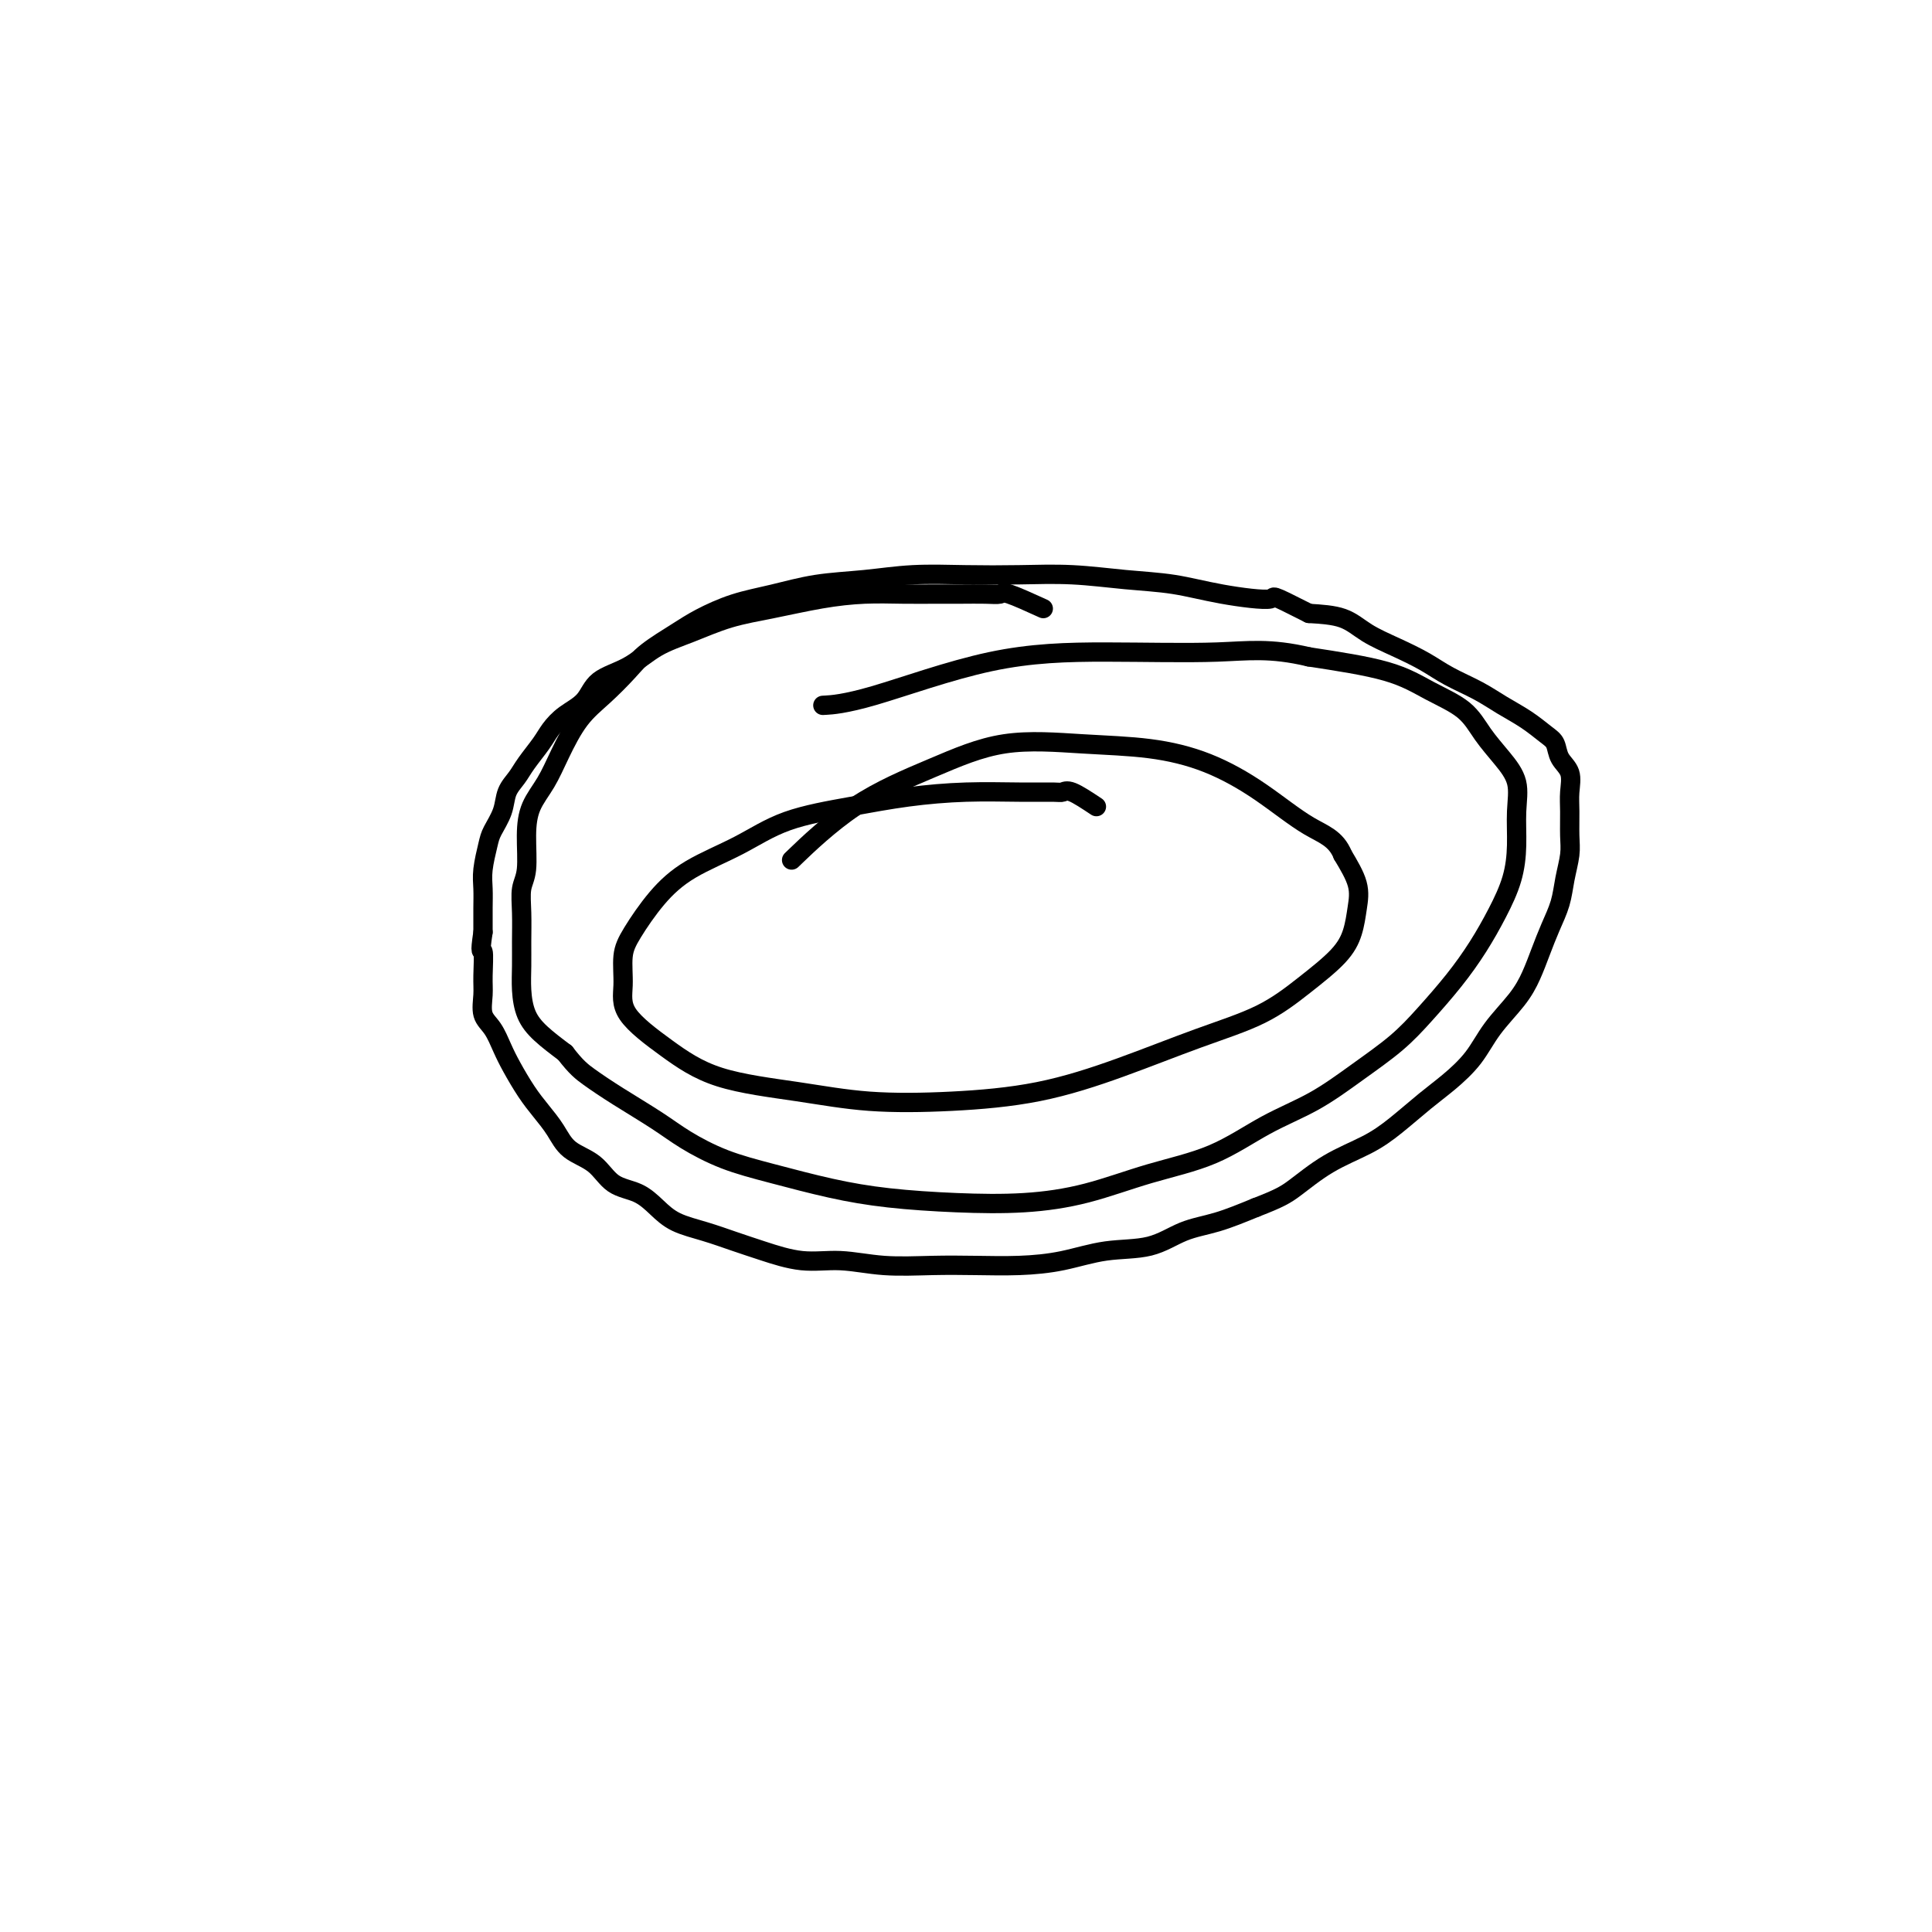 <svg viewBox='0 0 400 400' version='1.1' xmlns='http://www.w3.org/2000/svg' xmlns:xlink='http://www.w3.org/1999/xlink'><g fill='none' stroke='#000000' stroke-width='4' stroke-linecap='round' stroke-linejoin='round'><path d='M216,126c-2.790,-1.268 -5.580,-2.536 -7,-3c-1.420,-0.464 -1.469,-0.124 -2,0c-0.531,0.124 -1.545,0.033 -3,0c-1.455,-0.033 -3.350,-0.007 -5,0c-1.650,0.007 -3.053,-0.006 -5,0c-1.947,0.006 -4.436,0.031 -7,0c-2.564,-0.031 -5.201,-0.118 -8,0c-2.799,0.118 -5.759,0.442 -9,1c-3.241,0.558 -6.763,1.350 -10,2c-3.237,0.650 -6.191,1.159 -9,2c-2.809,0.841 -5.475,2.014 -8,3c-2.525,0.986 -4.910,1.786 -7,3c-2.090,1.214 -3.887,2.842 -6,4c-2.113,1.158 -4.543,1.845 -6,3c-1.457,1.155 -1.941,2.777 -3,4c-1.059,1.223 -2.692,2.046 -4,3c-1.308,0.954 -2.291,2.040 -3,3c-0.709,0.960 -1.145,1.796 -2,3c-0.855,1.204 -2.131,2.777 -3,4c-0.869,1.223 -1.332,2.096 -2,3c-0.668,0.904 -1.542,1.837 -2,3c-0.458,1.163 -0.501,2.555 -1,4c-0.499,1.445 -1.454,2.945 -2,4c-0.546,1.055 -0.682,1.667 -1,3c-0.318,1.333 -0.817,3.388 -1,5c-0.183,1.612 -0.049,2.780 0,4c0.049,1.220 0.014,2.491 0,4c-0.014,1.509 -0.007,3.254 0,5'/><path d='M100,193c-0.772,5.139 -0.201,3.486 0,4c0.201,0.514 0.032,3.193 0,5c-0.032,1.807 0.074,2.740 0,4c-0.074,1.260 -0.326,2.847 0,4c0.326,1.153 1.231,1.872 2,3c0.769,1.128 1.403,2.664 2,4c0.597,1.336 1.158,2.472 2,4c0.842,1.528 1.965,3.447 3,5c1.035,1.553 1.983,2.742 3,4c1.017,1.258 2.102,2.587 3,4c0.898,1.413 1.608,2.909 3,4c1.392,1.091 3.465,1.776 5,3c1.535,1.224 2.530,2.985 4,4c1.470,1.015 3.413,1.283 5,2c1.587,0.717 2.816,1.882 4,3c1.184,1.118 2.323,2.188 4,3c1.677,0.812 3.891,1.365 6,2c2.109,0.635 4.114,1.351 6,2c1.886,0.649 3.653,1.232 6,2c2.347,0.768 5.275,1.722 8,2c2.725,0.278 5.247,-0.121 8,0c2.753,0.121 5.738,0.763 9,1c3.262,0.237 6.802,0.070 10,0c3.198,-0.070 6.055,-0.044 9,0c2.945,0.044 5.980,0.107 9,0c3.020,-0.107 6.027,-0.384 9,-1c2.973,-0.616 5.913,-1.571 9,-2c3.087,-0.429 6.322,-0.331 9,-1c2.678,-0.669 4.798,-2.103 7,-3c2.202,-0.897 4.486,-1.256 7,-2c2.514,-0.744 5.257,-1.872 8,-3'/><path d='M260,250c4.900,-1.893 6.151,-2.624 8,-4c1.849,-1.376 4.296,-3.395 7,-5c2.704,-1.605 5.665,-2.794 8,-4c2.335,-1.206 4.044,-2.428 6,-4c1.956,-1.572 4.158,-3.494 6,-5c1.842,-1.506 3.322,-2.597 5,-4c1.678,-1.403 3.552,-3.119 5,-5c1.448,-1.881 2.471,-3.927 4,-6c1.529,-2.073 3.565,-4.174 5,-6c1.435,-1.826 2.268,-3.376 3,-5c0.732,-1.624 1.363,-3.323 2,-5c0.637,-1.677 1.281,-3.332 2,-5c0.719,-1.668 1.513,-3.349 2,-5c0.487,-1.651 0.666,-3.273 1,-5c0.334,-1.727 0.823,-3.558 1,-5c0.177,-1.442 0.040,-2.497 0,-4c-0.040,-1.503 0.015,-3.456 0,-5c-0.015,-1.544 -0.100,-2.678 0,-4c0.100,-1.322 0.384,-2.832 0,-4c-0.384,-1.168 -1.435,-1.992 -2,-3c-0.565,-1.008 -0.645,-2.198 -1,-3c-0.355,-0.802 -0.986,-1.215 -2,-2c-1.014,-0.785 -2.412,-1.942 -4,-3c-1.588,-1.058 -3.368,-2.016 -5,-3c-1.632,-0.984 -3.118,-1.995 -5,-3c-1.882,-1.005 -4.160,-2.003 -6,-3c-1.840,-0.997 -3.242,-1.994 -5,-3c-1.758,-1.006 -3.873,-2.022 -6,-3c-2.127,-0.978 -4.265,-1.917 -6,-3c-1.735,-1.083 -3.067,-2.309 -5,-3c-1.933,-0.691 -4.466,-0.845 -7,-1'/><path d='M271,127c-8.915,-4.516 -6.701,-3.305 -8,-3c-1.299,0.305 -6.111,-0.297 -10,-1c-3.889,-0.703 -6.857,-1.509 -10,-2c-3.143,-0.491 -6.462,-0.668 -10,-1c-3.538,-0.332 -7.296,-0.818 -11,-1c-3.704,-0.182 -7.355,-0.061 -11,0c-3.645,0.061 -7.284,0.061 -11,0c-3.716,-0.061 -7.510,-0.183 -11,0c-3.490,0.183 -6.677,0.671 -10,1c-3.323,0.329 -6.781,0.499 -10,1c-3.219,0.501 -6.199,1.334 -9,2c-2.801,0.666 -5.423,1.167 -8,2c-2.577,0.833 -5.108,2.000 -7,3c-1.892,1.000 -3.146,1.832 -5,3c-1.854,1.168 -4.310,2.670 -6,4c-1.690,1.330 -2.615,2.487 -4,4c-1.385,1.513 -3.229,3.383 -5,5c-1.771,1.617 -3.470,2.982 -5,5c-1.530,2.018 -2.892,4.690 -4,7c-1.108,2.310 -1.961,4.259 -3,6c-1.039,1.741 -2.264,3.275 -3,5c-0.736,1.725 -0.982,3.640 -1,6c-0.018,2.360 0.191,5.165 0,7c-0.191,1.835 -0.784,2.699 -1,4c-0.216,1.301 -0.056,3.040 0,5c0.056,1.960 0.008,4.141 0,6c-0.008,1.859 0.023,3.396 0,5c-0.023,1.604 -0.099,3.275 0,5c0.099,1.725 0.373,3.503 1,5c0.627,1.497 1.608,2.713 3,4c1.392,1.287 3.196,2.643 5,4'/><path d='M117,218c2.272,2.969 3.451,3.890 5,5c1.549,1.110 3.469,2.407 6,4c2.531,1.593 5.673,3.480 8,5c2.327,1.520 3.837,2.673 6,4c2.163,1.327 4.978,2.828 8,4c3.022,1.172 6.253,2.014 10,3c3.747,0.986 8.012,2.116 12,3c3.988,0.884 7.698,1.520 12,2c4.302,0.480 9.196,0.802 14,1c4.804,0.198 9.520,0.273 14,0c4.480,-0.273 8.726,-0.892 13,-2c4.274,-1.108 8.576,-2.703 13,-4c4.424,-1.297 8.969,-2.295 13,-4c4.031,-1.705 7.549,-4.116 11,-6c3.451,-1.884 6.834,-3.240 10,-5c3.166,-1.760 6.114,-3.925 9,-6c2.886,-2.075 5.710,-4.062 8,-6c2.290,-1.938 4.046,-3.829 6,-6c1.954,-2.171 4.107,-4.623 6,-7c1.893,-2.377 3.526,-4.679 5,-7c1.474,-2.321 2.789,-4.661 4,-7c1.211,-2.339 2.316,-4.676 3,-7c0.684,-2.324 0.945,-4.634 1,-7c0.055,-2.366 -0.096,-4.790 0,-7c0.096,-2.210 0.440,-4.208 0,-6c-0.440,-1.792 -1.663,-3.379 -3,-5c-1.337,-1.621 -2.789,-3.277 -4,-5c-1.211,-1.723 -2.180,-3.513 -4,-5c-1.820,-1.487 -4.490,-2.669 -7,-4c-2.510,-1.331 -4.860,-2.809 -9,-4c-4.140,-1.191 -10.070,-2.096 -16,-3'/><path d='M271,136c-8.155,-1.924 -12.543,-1.233 -19,-1c-6.457,0.233 -14.981,0.010 -23,0c-8.019,-0.010 -15.531,0.193 -24,2c-8.469,1.807 -17.896,5.217 -24,7c-6.104,1.783 -8.887,1.938 -10,2c-1.113,0.062 -0.557,0.031 0,0'/><path d='M227,167c-1.909,-1.268 -3.818,-2.537 -5,-3c-1.182,-0.463 -1.638,-0.122 -2,0c-0.362,0.122 -0.632,0.024 -2,0c-1.368,-0.024 -3.836,0.025 -7,0c-3.164,-0.025 -7.023,-0.125 -11,0c-3.977,0.125 -8.071,0.475 -12,1c-3.929,0.525 -7.694,1.225 -12,2c-4.306,0.775 -9.153,1.624 -13,3c-3.847,1.376 -6.695,3.279 -10,5c-3.305,1.721 -7.067,3.260 -10,5c-2.933,1.740 -5.037,3.681 -7,6c-1.963,2.319 -3.785,5.017 -5,7c-1.215,1.983 -1.821,3.252 -2,5c-0.179,1.748 0.070,3.977 0,6c-0.070,2.023 -0.460,3.842 1,6c1.460,2.158 4.769,4.656 8,7c3.231,2.344 6.383,4.533 11,6c4.617,1.467 10.699,2.211 16,3c5.301,0.789 9.823,1.622 15,2c5.177,0.378 11.011,0.301 17,0c5.989,-0.301 12.133,-0.827 18,-2c5.867,-1.173 11.459,-2.995 17,-5c5.541,-2.005 11.033,-4.195 16,-6c4.967,-1.805 9.411,-3.227 13,-5c3.589,-1.773 6.323,-3.897 9,-6c2.677,-2.103 5.297,-4.185 7,-6c1.703,-1.815 2.487,-3.363 3,-5c0.513,-1.637 0.753,-3.364 1,-5c0.247,-1.636 0.499,-3.182 0,-5c-0.499,-1.818 -1.750,-3.909 -3,-6'/><path d='M278,177c-1.427,-3.495 -3.994,-4.232 -7,-6c-3.006,-1.768 -6.450,-4.568 -10,-7c-3.550,-2.432 -7.204,-4.494 -11,-6c-3.796,-1.506 -7.734,-2.454 -12,-3c-4.266,-0.546 -8.861,-0.691 -14,-1c-5.139,-0.309 -10.822,-0.782 -16,0c-5.178,0.782 -9.852,2.818 -15,5c-5.148,2.182 -10.771,4.511 -16,8c-5.229,3.489 -10.066,8.140 -12,10c-1.934,1.860 -0.967,0.930 0,0'/></g>
</svg>